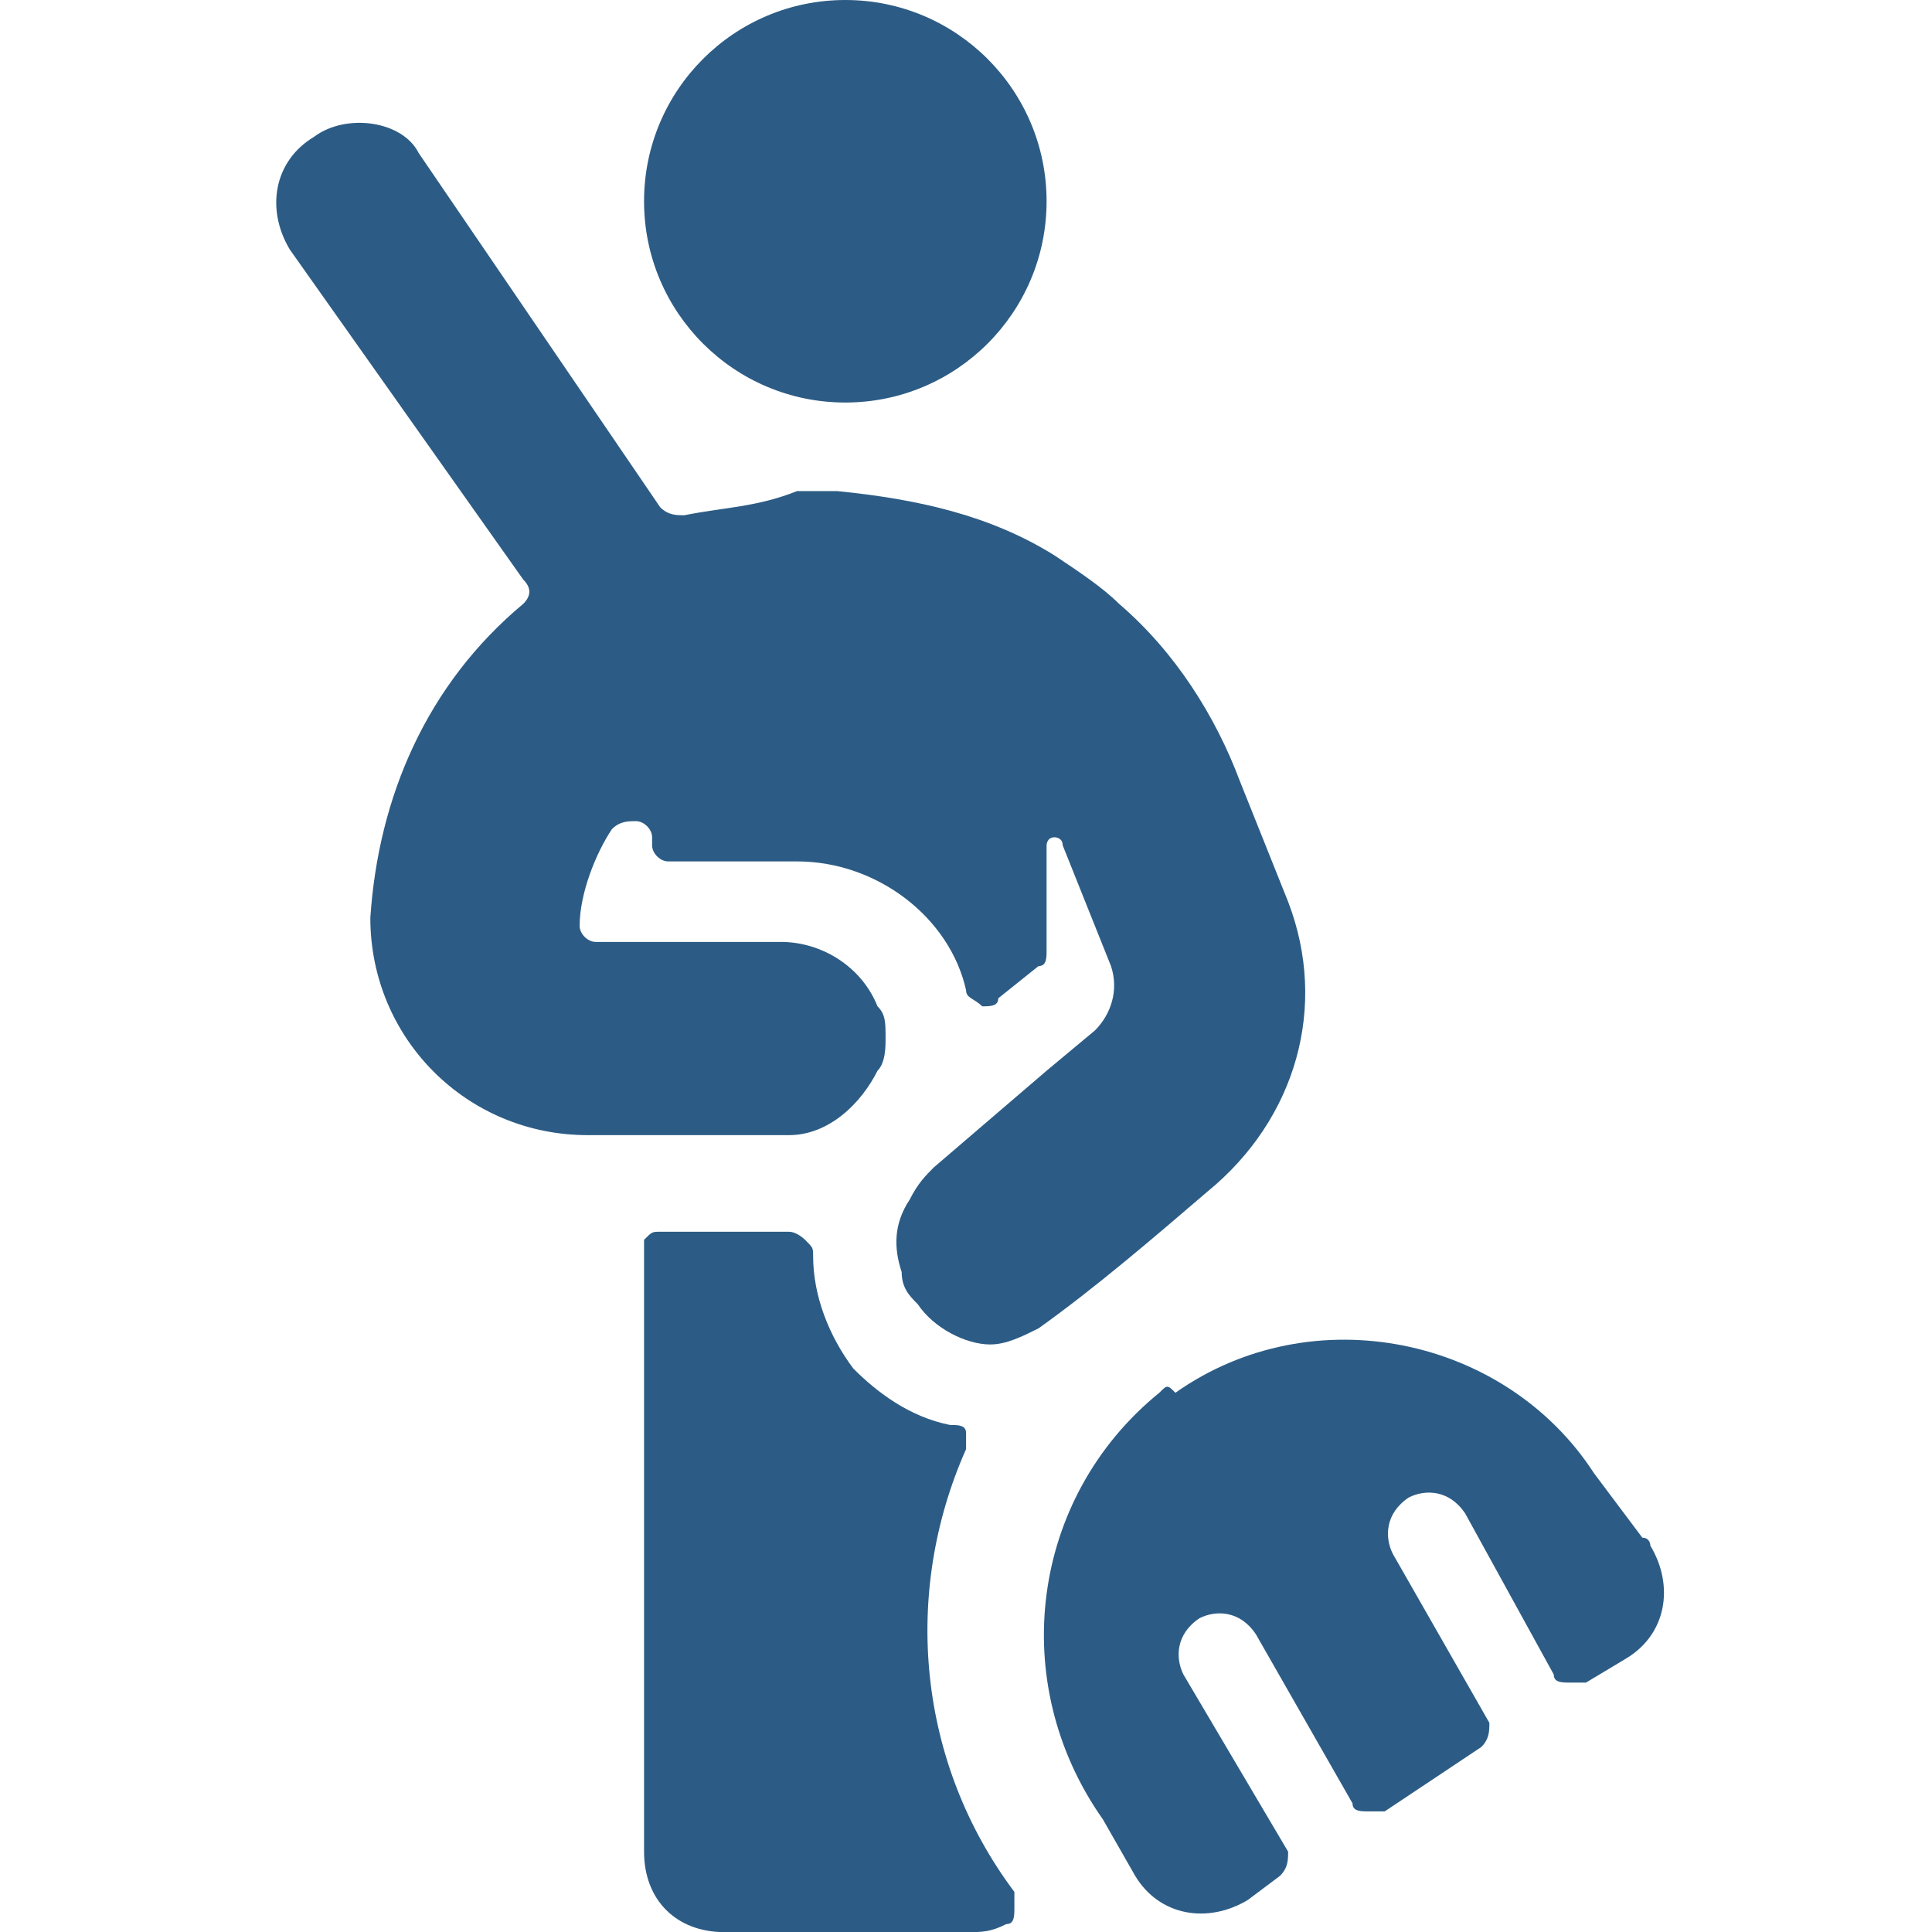 <?xml version="1.0" encoding="utf-8"?>
<!-- Generator: Adobe Illustrator 28.0.0, SVG Export Plug-In . SVG Version: 6.00 Build 0)  -->
<svg version="1.1" id="Ebene_1" xmlns="http://www.w3.org/2000/svg" xmlns:xlink="http://www.w3.org/1999/xlink" x="0px" y="0px"
	 viewBox="0 0 100 100" style="enable-background:new 0 0 100 100;" xml:space="preserve">
<style type="text/css">
	.st0{fill:#2C5C85;}
</style>
<g transform="matrix(4.167,0,0,4.167,0,0)">
	<g>
		<path class="st0" d="M12,18c0-0.1,0-0.1,0-0.2c0-0.1-0.1-0.1-0.2-0.1c-0.5-0.1-0.9-0.4-1.2-0.7c-0.3-0.4-0.5-0.9-0.5-1.4
			c0-0.1,0-0.1-0.1-0.2c0,0-0.1-0.1-0.2-0.1H8.2c-0.1,0-0.1,0-0.2,0.1C8,15.4,8,15.4,8,15.5V23c0,0.6,0.4,1,1,1h3
			c0.2,0,0.3,0,0.5-0.1c0.1,0,0.1-0.1,0.1-0.2c0-0.1,0-0.1,0-0.2C11.4,21.9,11.2,19.8,12,18z"/>
		<circle class="st0" cx="10.5" cy="2.5" r="2.5"/>
		<path class="st0" d="M6.5,7.2c0.1,0.1,0.1,0.2,0,0.3c-1.2,1-1.8,2.4-1.9,3.9c0,1.5,1.2,2.7,2.7,2.7h2.5c0.5,0,0.9-0.4,1.1-0.8
			c0.1-0.1,0.1-0.3,0.1-0.4c0-0.2,0-0.3-0.1-0.4c-0.2-0.5-0.7-0.8-1.2-0.8H7.4c-0.1,0-0.2-0.1-0.2-0.2c0-0.4,0.2-0.9,0.4-1.2
			c0.1-0.1,0.2-0.1,0.3-0.1c0.1,0,0.2,0.1,0.2,0.2v0.1c0,0.1,0.1,0.2,0.2,0.2h1.6c1,0,1.9,0.7,2.1,1.6c0,0.1,0.1,0.1,0.2,0.2
			c0.1,0,0.2,0,0.2-0.1l0.5-0.4c0.1,0,0.1-0.1,0.1-0.2v-1.3c0,0,0-0.1,0.1-0.1c0,0,0.1,0,0.1,0.1l0.6,1.5c0.1,0.3,0,0.6-0.2,0.8
			L13,13.3l0,0l-1.4,1.2c-0.1,0.1-0.2,0.2-0.3,0.4c-0.2,0.3-0.2,0.6-0.1,0.9c0,0.2,0.1,0.3,0.2,0.4l0,0c0.2,0.3,0.6,0.5,0.9,0.5
			c0.2,0,0.4-0.1,0.6-0.2c0.7-0.5,1.4-1.1,2.1-1.7c1.1-0.9,1.5-2.3,1-3.6l-0.6-1.5c-0.3-0.8-0.8-1.6-1.5-2.2
			c-0.2-0.2-0.5-0.4-0.8-0.6c-0.8-0.5-1.7-0.7-2.7-0.8H9.9C9.4,6.3,9,6.3,8.5,6.4c-0.1,0-0.2,0-0.3-0.1l-3-4.4
			C5,1.5,4.3,1.4,3.9,1.7C3.4,2,3.3,2.6,3.6,3.1c0,0,0,0,0,0L6.5,7.2z"/>
		<path class="st0" d="M14.4,17.3c-1.6,1.3-1.9,3.6-0.7,5.3l0.4,0.7c0.3,0.5,0.9,0.6,1.4,0.3c0,0,0,0,0,0l0.4-0.3
			c0.1-0.1,0.1-0.2,0.1-0.3l-1.3-2.2c-0.1-0.2-0.1-0.5,0.2-0.7c0.2-0.1,0.5-0.1,0.7,0.2l1.2,2.1c0,0.1,0.1,0.1,0.2,0.1
			c0.1,0,0.1,0,0.2,0l1.2-0.8c0.1-0.1,0.1-0.2,0.1-0.3c0,0,0,0,0,0l-1.2-2.1c-0.1-0.2-0.1-0.5,0.2-0.7c0.2-0.1,0.5-0.1,0.7,0.2
			l1.1,2c0,0.1,0.1,0.1,0.2,0.1c0.1,0,0.1,0,0.2,0l0.5-0.3c0.5-0.3,0.6-0.9,0.3-1.4c0,0,0-0.1-0.1-0.1l-0.6-0.8
			c-1.1-1.7-3.5-2.2-5.2-1C14.5,17.2,14.5,17.2,14.4,17.3z"/>
	</g>
</g>
</svg>

